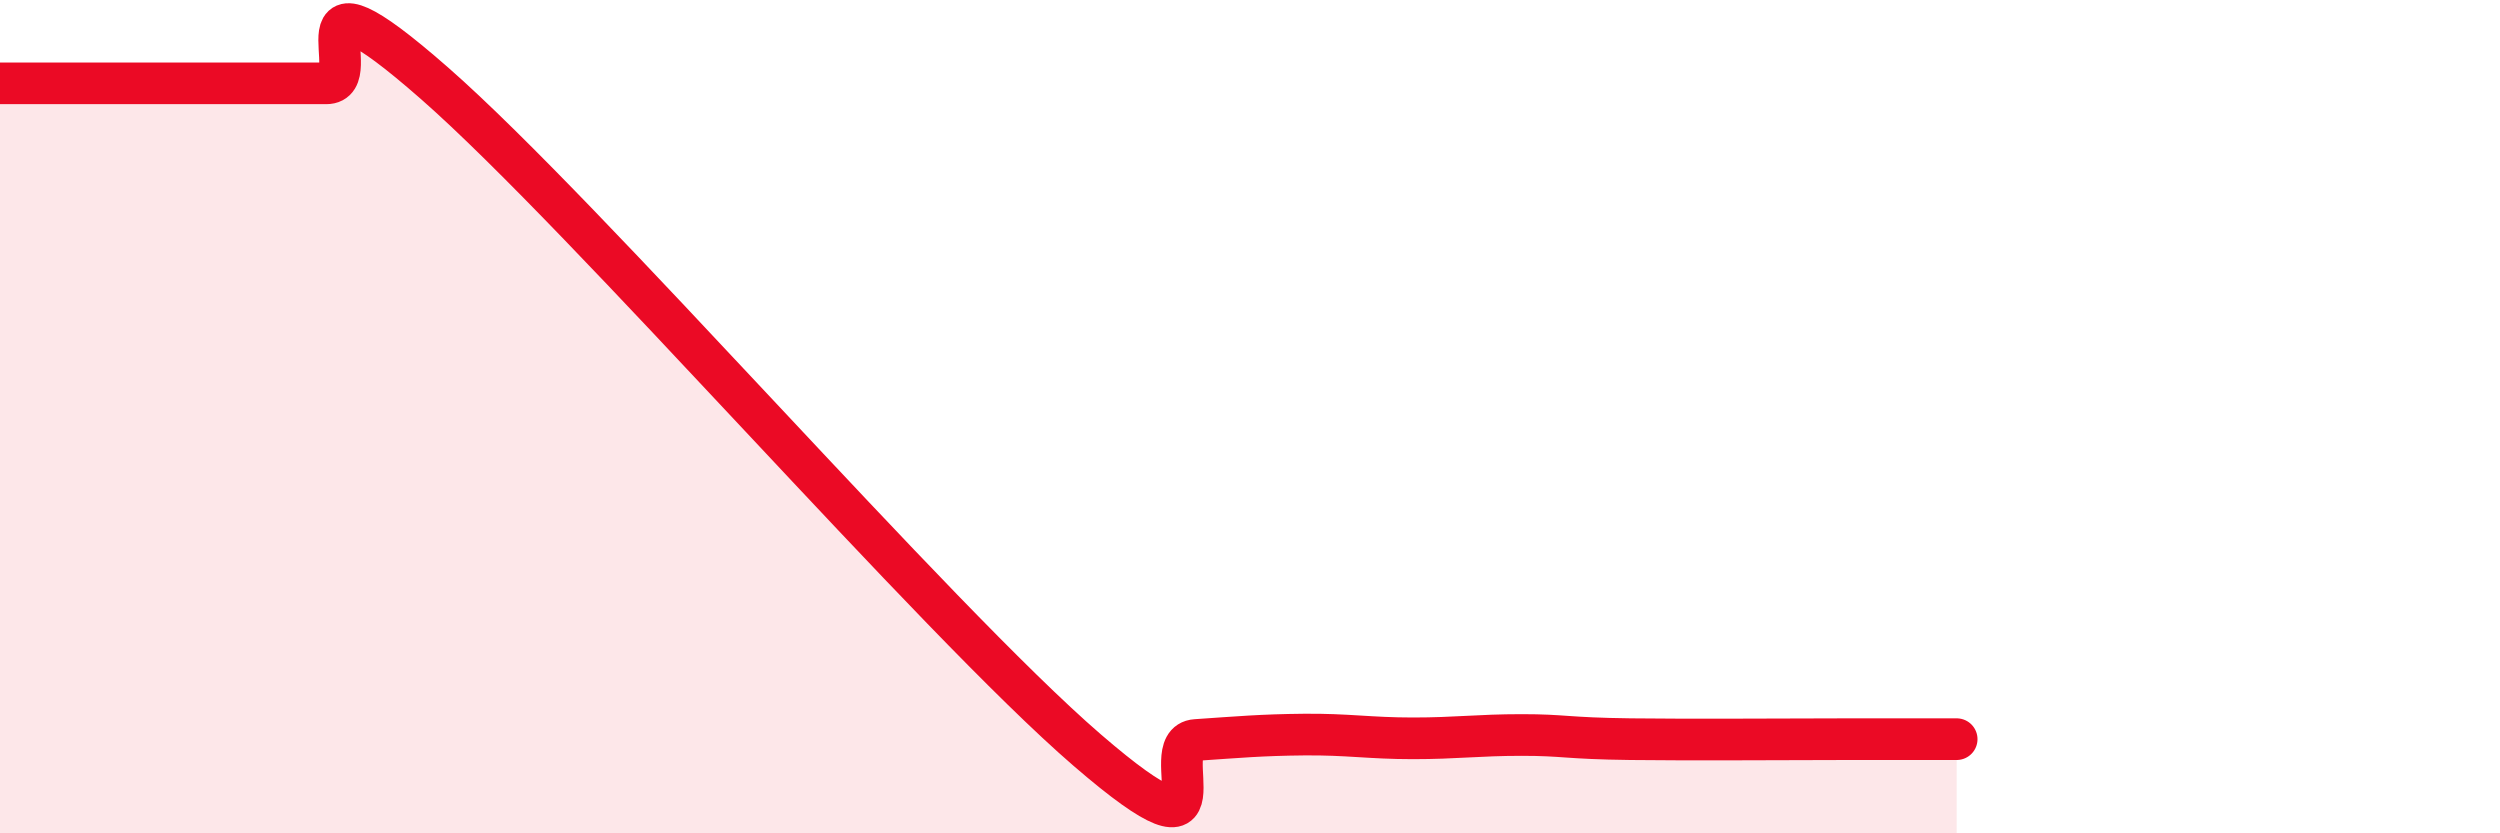 
    <svg width="60" height="20" viewBox="0 0 60 20" xmlns="http://www.w3.org/2000/svg">
      <path
        d="M 0,2 C 0.52,2 1.57,2 2.61,2 C 3.65,2 4.18,2 5.22,2 C 6.26,2 6.79,2 7.83,2 C 8.87,2 6.78,-1.2 10.43,2 C 14.08,5.2 22.44,14.85 26.09,18 C 29.74,21.15 27.66,17.83 28.7,17.76 C 29.74,17.69 30.26,17.64 31.3,17.63 C 32.34,17.62 32.87,17.72 33.91,17.72 C 34.95,17.72 35.48,17.64 36.52,17.64 C 37.56,17.64 37.56,17.72 39.13,17.74 C 40.7,17.76 42.78,17.74 44.35,17.74 C 45.92,17.74 46.44,17.74 46.96,17.74L46.96 20L0 20Z"
        fill="#EB0A25"
        opacity="0.1"
        stroke-linecap="round"
        stroke-linejoin="round"
      />
      <path
        d="M 0,2 C 0.52,2 1.57,2 2.61,2 C 3.65,2 4.18,2 5.22,2 C 6.26,2 6.79,2 7.83,2 C 8.87,2 6.78,-1.2 10.43,2 C 14.08,5.2 22.44,14.85 26.09,18 C 29.74,21.15 27.66,17.83 28.7,17.76 C 29.74,17.69 30.26,17.64 31.3,17.63 C 32.34,17.62 32.87,17.72 33.91,17.72 C 34.95,17.72 35.48,17.64 36.52,17.64 C 37.56,17.64 37.56,17.72 39.13,17.74 C 40.7,17.76 42.78,17.74 44.35,17.74 C 45.92,17.74 46.44,17.74 46.96,17.74"
        stroke="#EB0A25"
        stroke-width="1"
        fill="none"
        stroke-linecap="round"
        stroke-linejoin="round"
      />
    </svg>
  